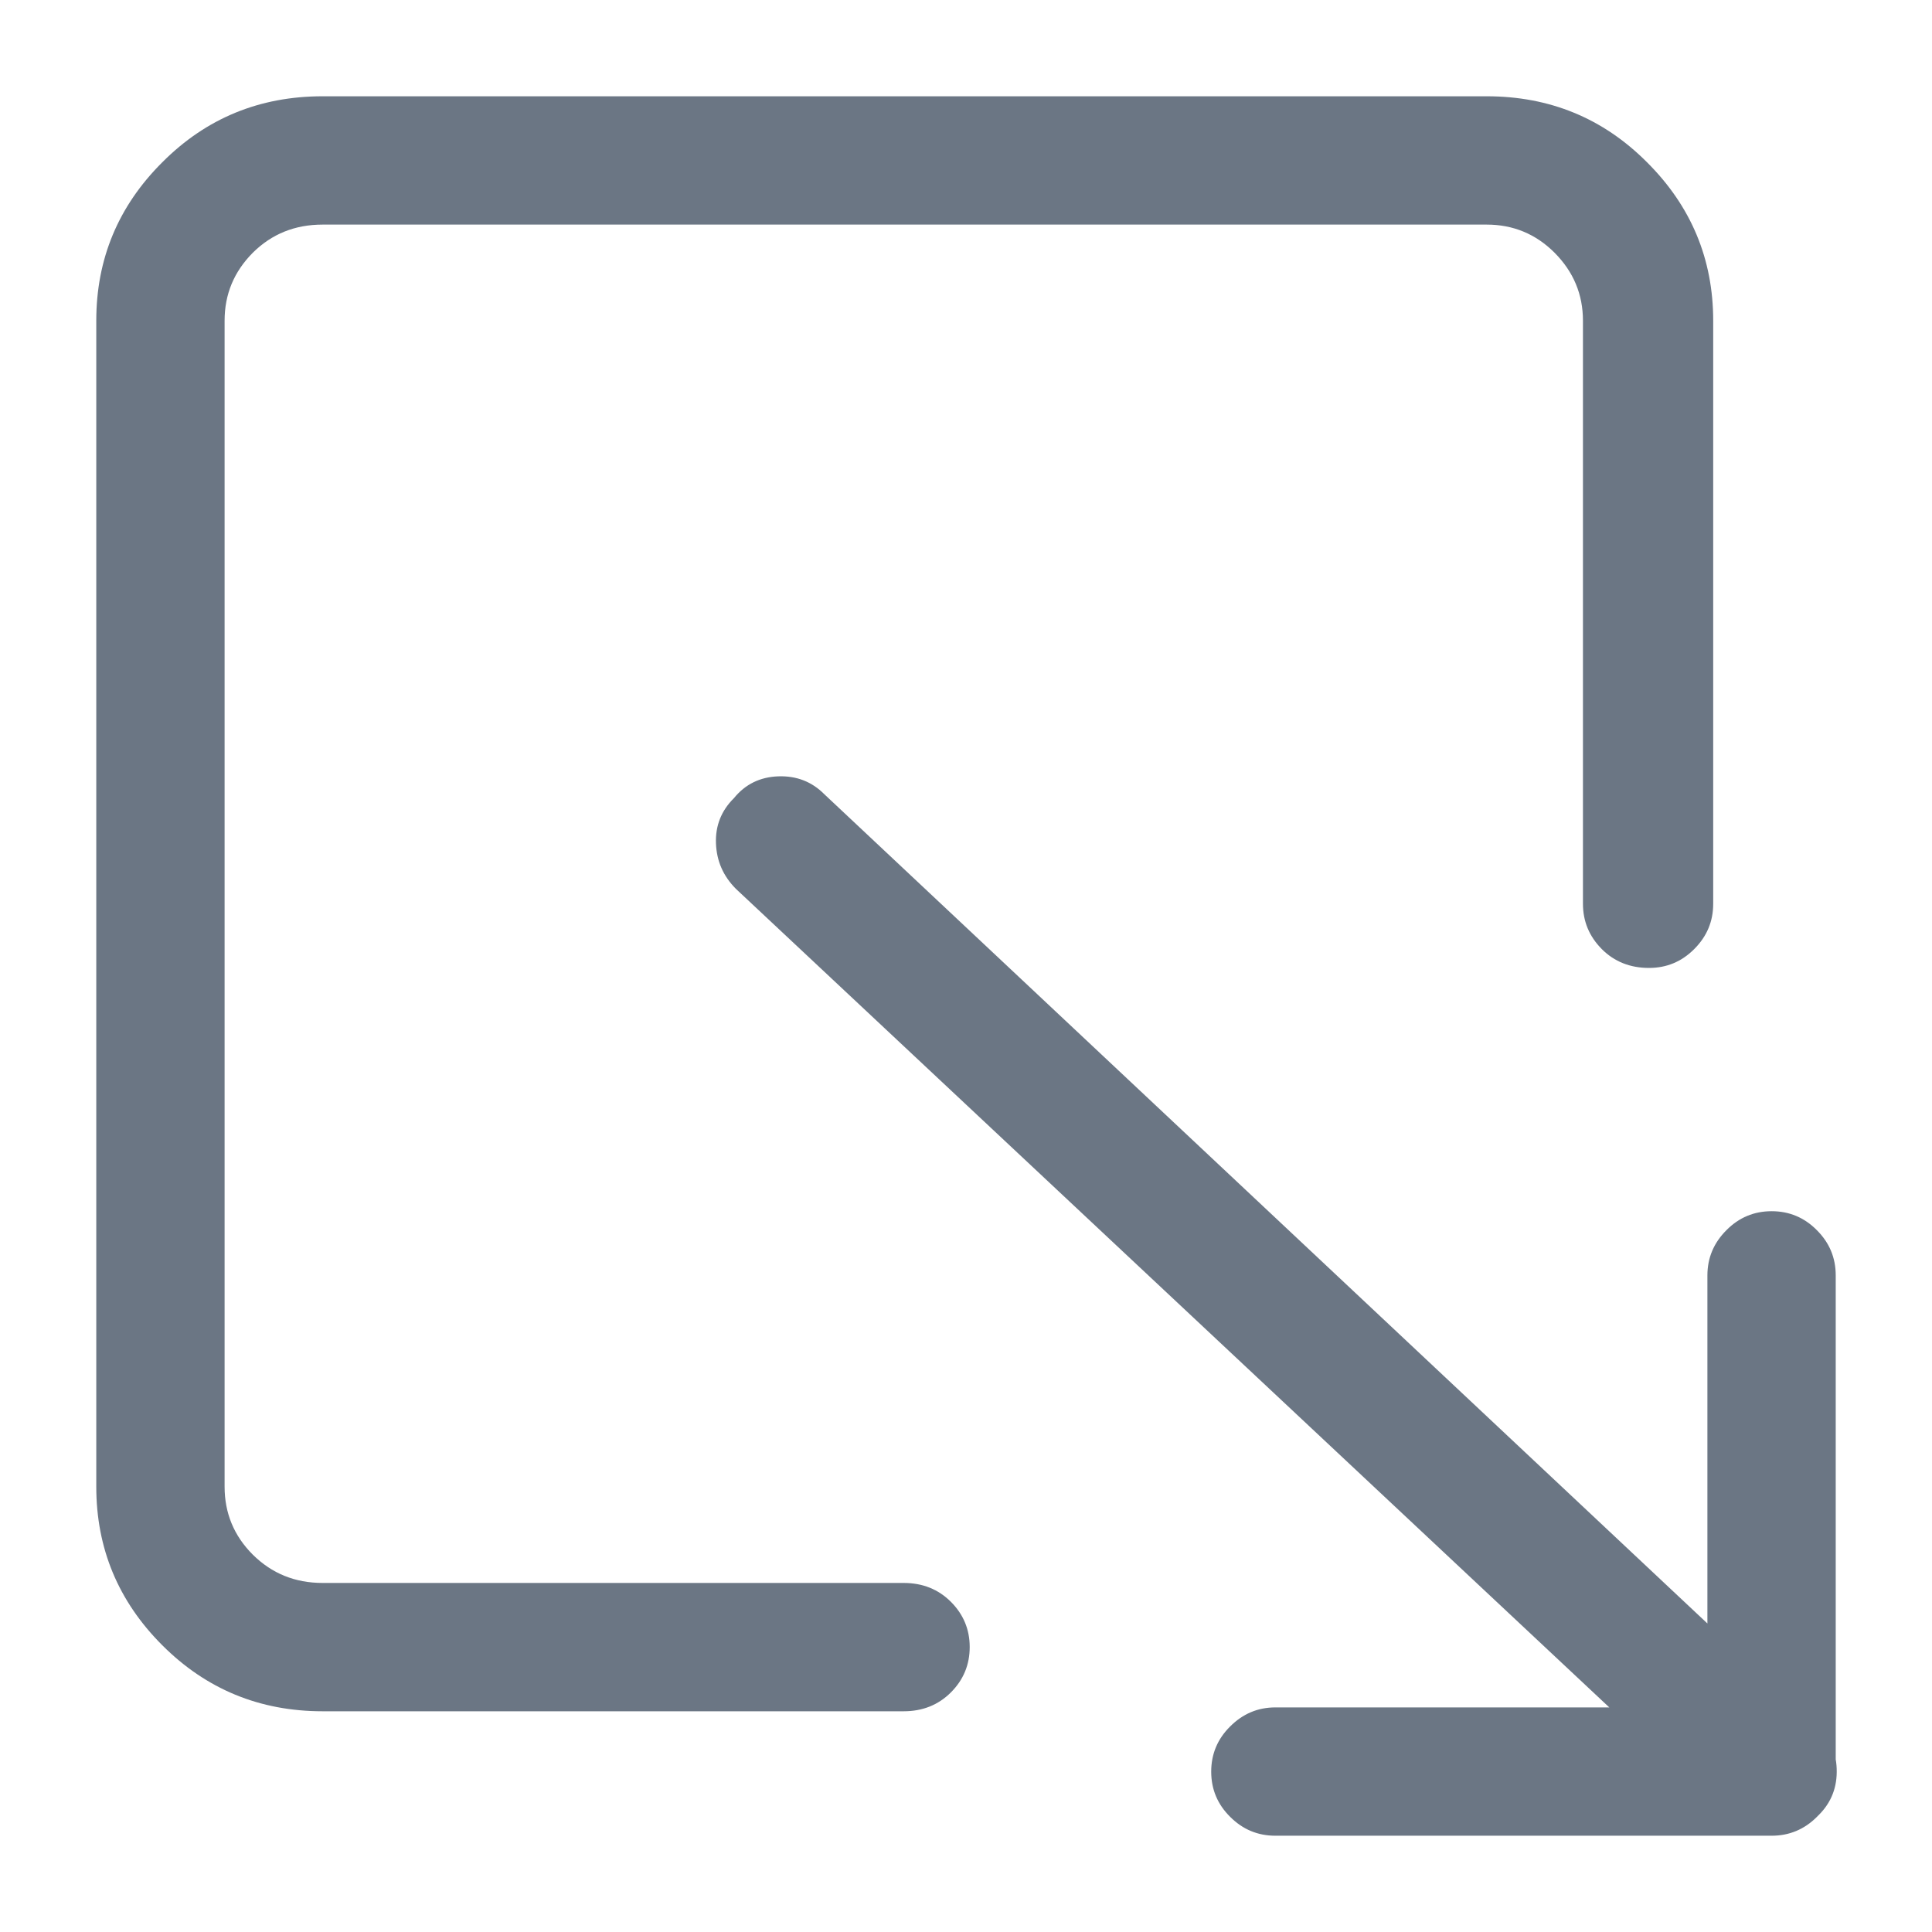 <?xml version="1.0" encoding="utf-8"?>
<svg xmlns="http://www.w3.org/2000/svg" fill="none" height="100%" overflow="visible" preserveAspectRatio="none" style="display: block;" viewBox="0 0 12 12" width="100%">
<g id="Icon">
<path d="M2.004 9.832C1.832 9.832 1.688 9.773 1.57 9.656C1.453 9.539 1.395 9.398 1.395 9.234V1.992C1.395 1.828 1.453 1.688 1.57 1.57C1.688 1.453 1.832 1.395 2.004 1.395H9.234C9.398 1.395 9.539 1.453 9.656 1.57C9.773 1.688 9.832 1.828 9.832 1.992V5.613C9.832 5.723 9.871 5.816 9.949 5.895C10.027 5.973 10.125 6.012 10.242 6.012C10.352 6.012 10.445 5.973 10.523 5.895C10.602 5.816 10.641 5.723 10.641 5.613V1.992C10.641 1.609 10.504 1.281 10.23 1.008C9.957 0.734 9.625 0.598 9.234 0.598H2.004C1.613 0.598 1.281 0.734 1.008 1.008C0.734 1.281 0.598 1.609 0.598 1.992V9.234C0.598 9.617 0.734 9.945 1.008 10.219C1.281 10.492 1.613 10.629 2.004 10.629H5.613C5.73 10.629 5.828 10.59 5.906 10.512C5.984 10.434 6.023 10.34 6.023 10.23C6.023 10.121 5.984 10.027 5.906 9.949C5.828 9.871 5.73 9.832 5.613 9.832H2.004ZM11.297 11.273C11.375 11.195 11.412 11.1 11.408 10.986C11.404 10.873 11.359 10.781 11.273 10.711L5.121 4.934C5.043 4.855 4.947 4.818 4.834 4.822C4.721 4.826 4.629 4.871 4.559 4.957C4.48 5.035 4.443 5.129 4.447 5.238C4.451 5.348 4.492 5.441 4.57 5.52L10.734 11.297C10.812 11.367 10.906 11.4 11.016 11.396C11.125 11.393 11.219 11.352 11.297 11.273ZM7.523 11.004C7.523 11.113 7.562 11.207 7.641 11.285C7.719 11.363 7.812 11.402 7.922 11.402H11.004C11.113 11.402 11.207 11.363 11.285 11.285C11.363 11.207 11.402 11.113 11.402 11.004V7.922C11.402 7.812 11.363 7.719 11.285 7.641C11.207 7.562 11.113 7.523 11.004 7.523C10.895 7.523 10.801 7.562 10.723 7.641C10.645 7.719 10.605 7.812 10.605 7.922V10.605H7.922C7.812 10.605 7.719 10.645 7.641 10.723C7.562 10.801 7.523 10.895 7.523 11.004Z" fill="#6B7684" id="Vector"/>
</g>
</svg>